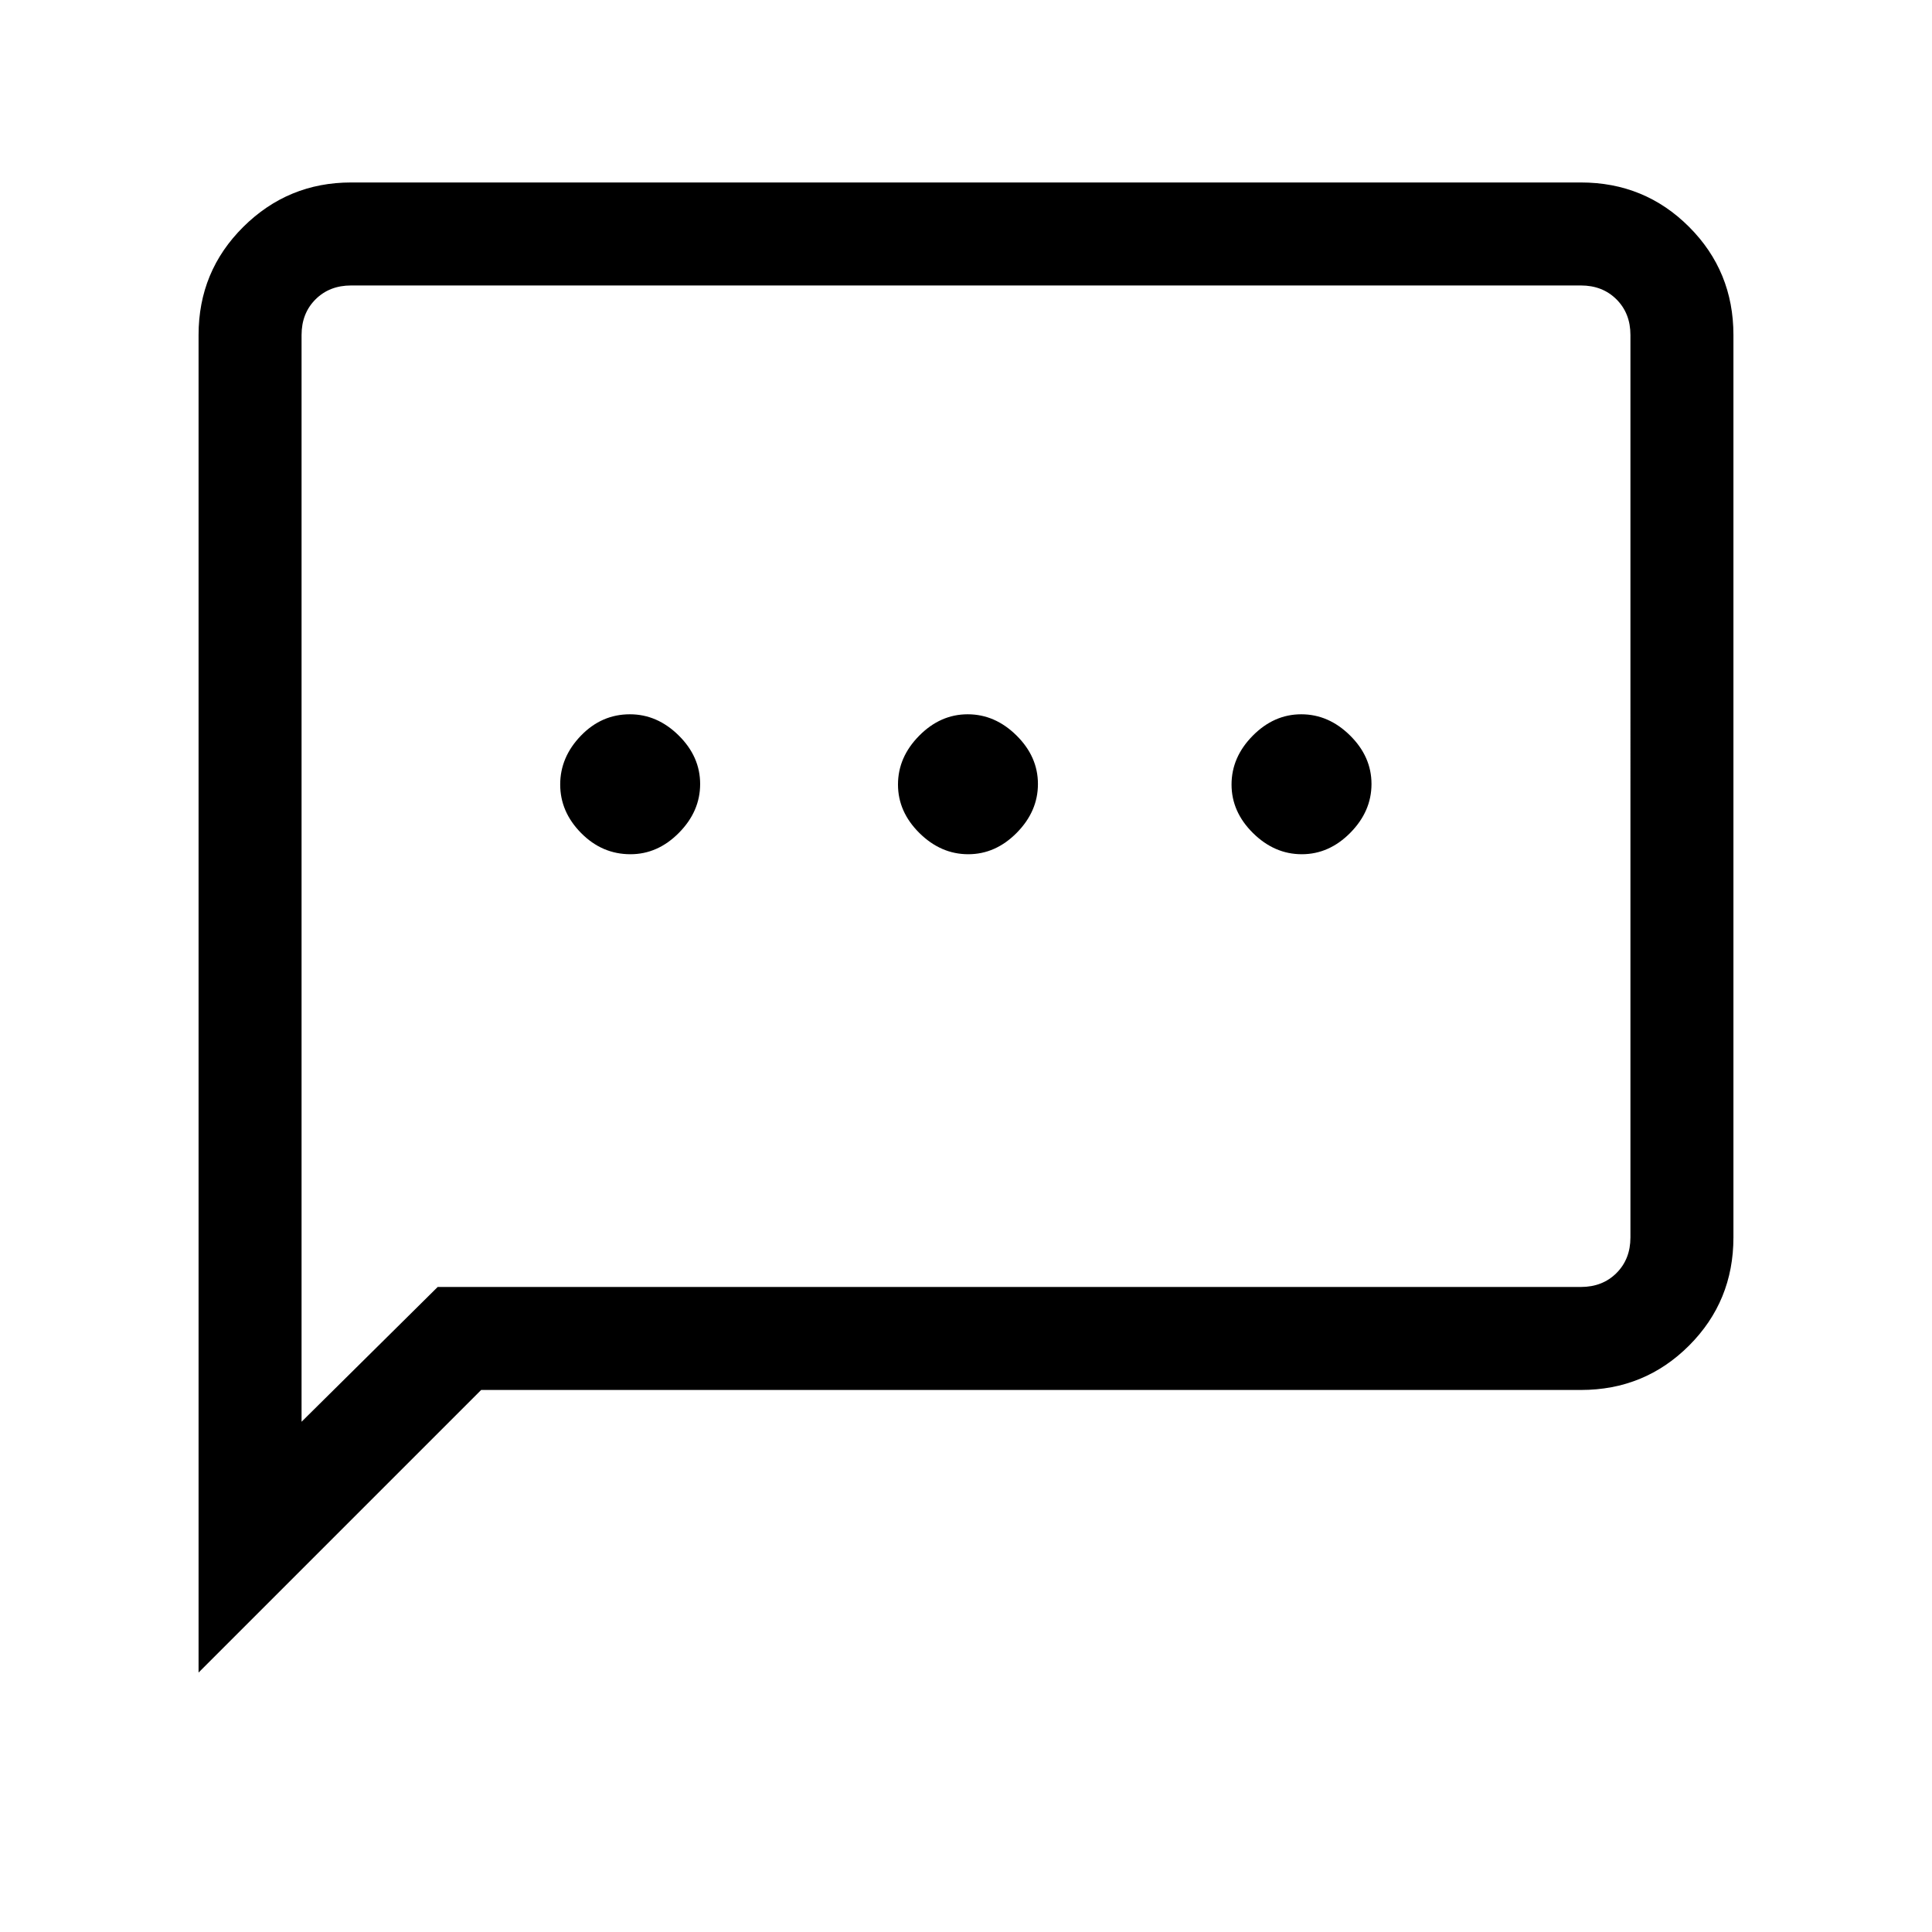<svg xmlns="http://www.w3.org/2000/svg" height="40" viewBox="0 96 960 960" width="40"><path d="M313.257 520.462q13.589 0 24.115-10.655 10.525-10.654 10.525-24.243 0-13.59-10.654-24.115-10.654-10.526-24.244-10.526-14.102 0-24.371 10.655-10.269 10.654-10.269 24.243 0 13.589 10.398 24.115 10.398 10.526 24.5 10.526Zm167.846 0q13.589 0 24.115-10.655 10.526-10.654 10.526-24.243 0-13.59-10.655-24.115-10.654-10.526-24.243-10.526-13.59 0-24.115 10.655-10.526 10.654-10.526 24.243 0 13.589 10.654 24.115 10.655 10.526 24.244 10.526Zm165.744 0q13.589 0 24.115-10.655 10.525-10.654 10.525-24.243 0-13.59-10.654-24.115-10.654-10.526-24.244-10.526-13.589 0-24.115 10.655-10.525 10.654-10.525 24.243 0 13.589 10.654 24.115 10.654 10.526 24.244 10.526ZM98.667 927.077V262.461q0-31.688 22.246-53.741t53.548-22.053h611.078q31.688 0 53.741 22.053t22.053 53.741v448.411q0 31.689-22.053 53.742-22.053 22.053-53.741 22.053H239.077l-140.41 140.41Zm51.179-124.615 67.641-66.974h568.052q10.769 0 17.692-6.924 6.923-6.923 6.923-17.692V262.461q0-10.769-6.923-17.692t-17.692-6.923H174.461q-10.769 0-17.692 6.923t-6.923 17.692v540.001Zm0-540.001V237.846v564.616-540.001Z"/></svg>